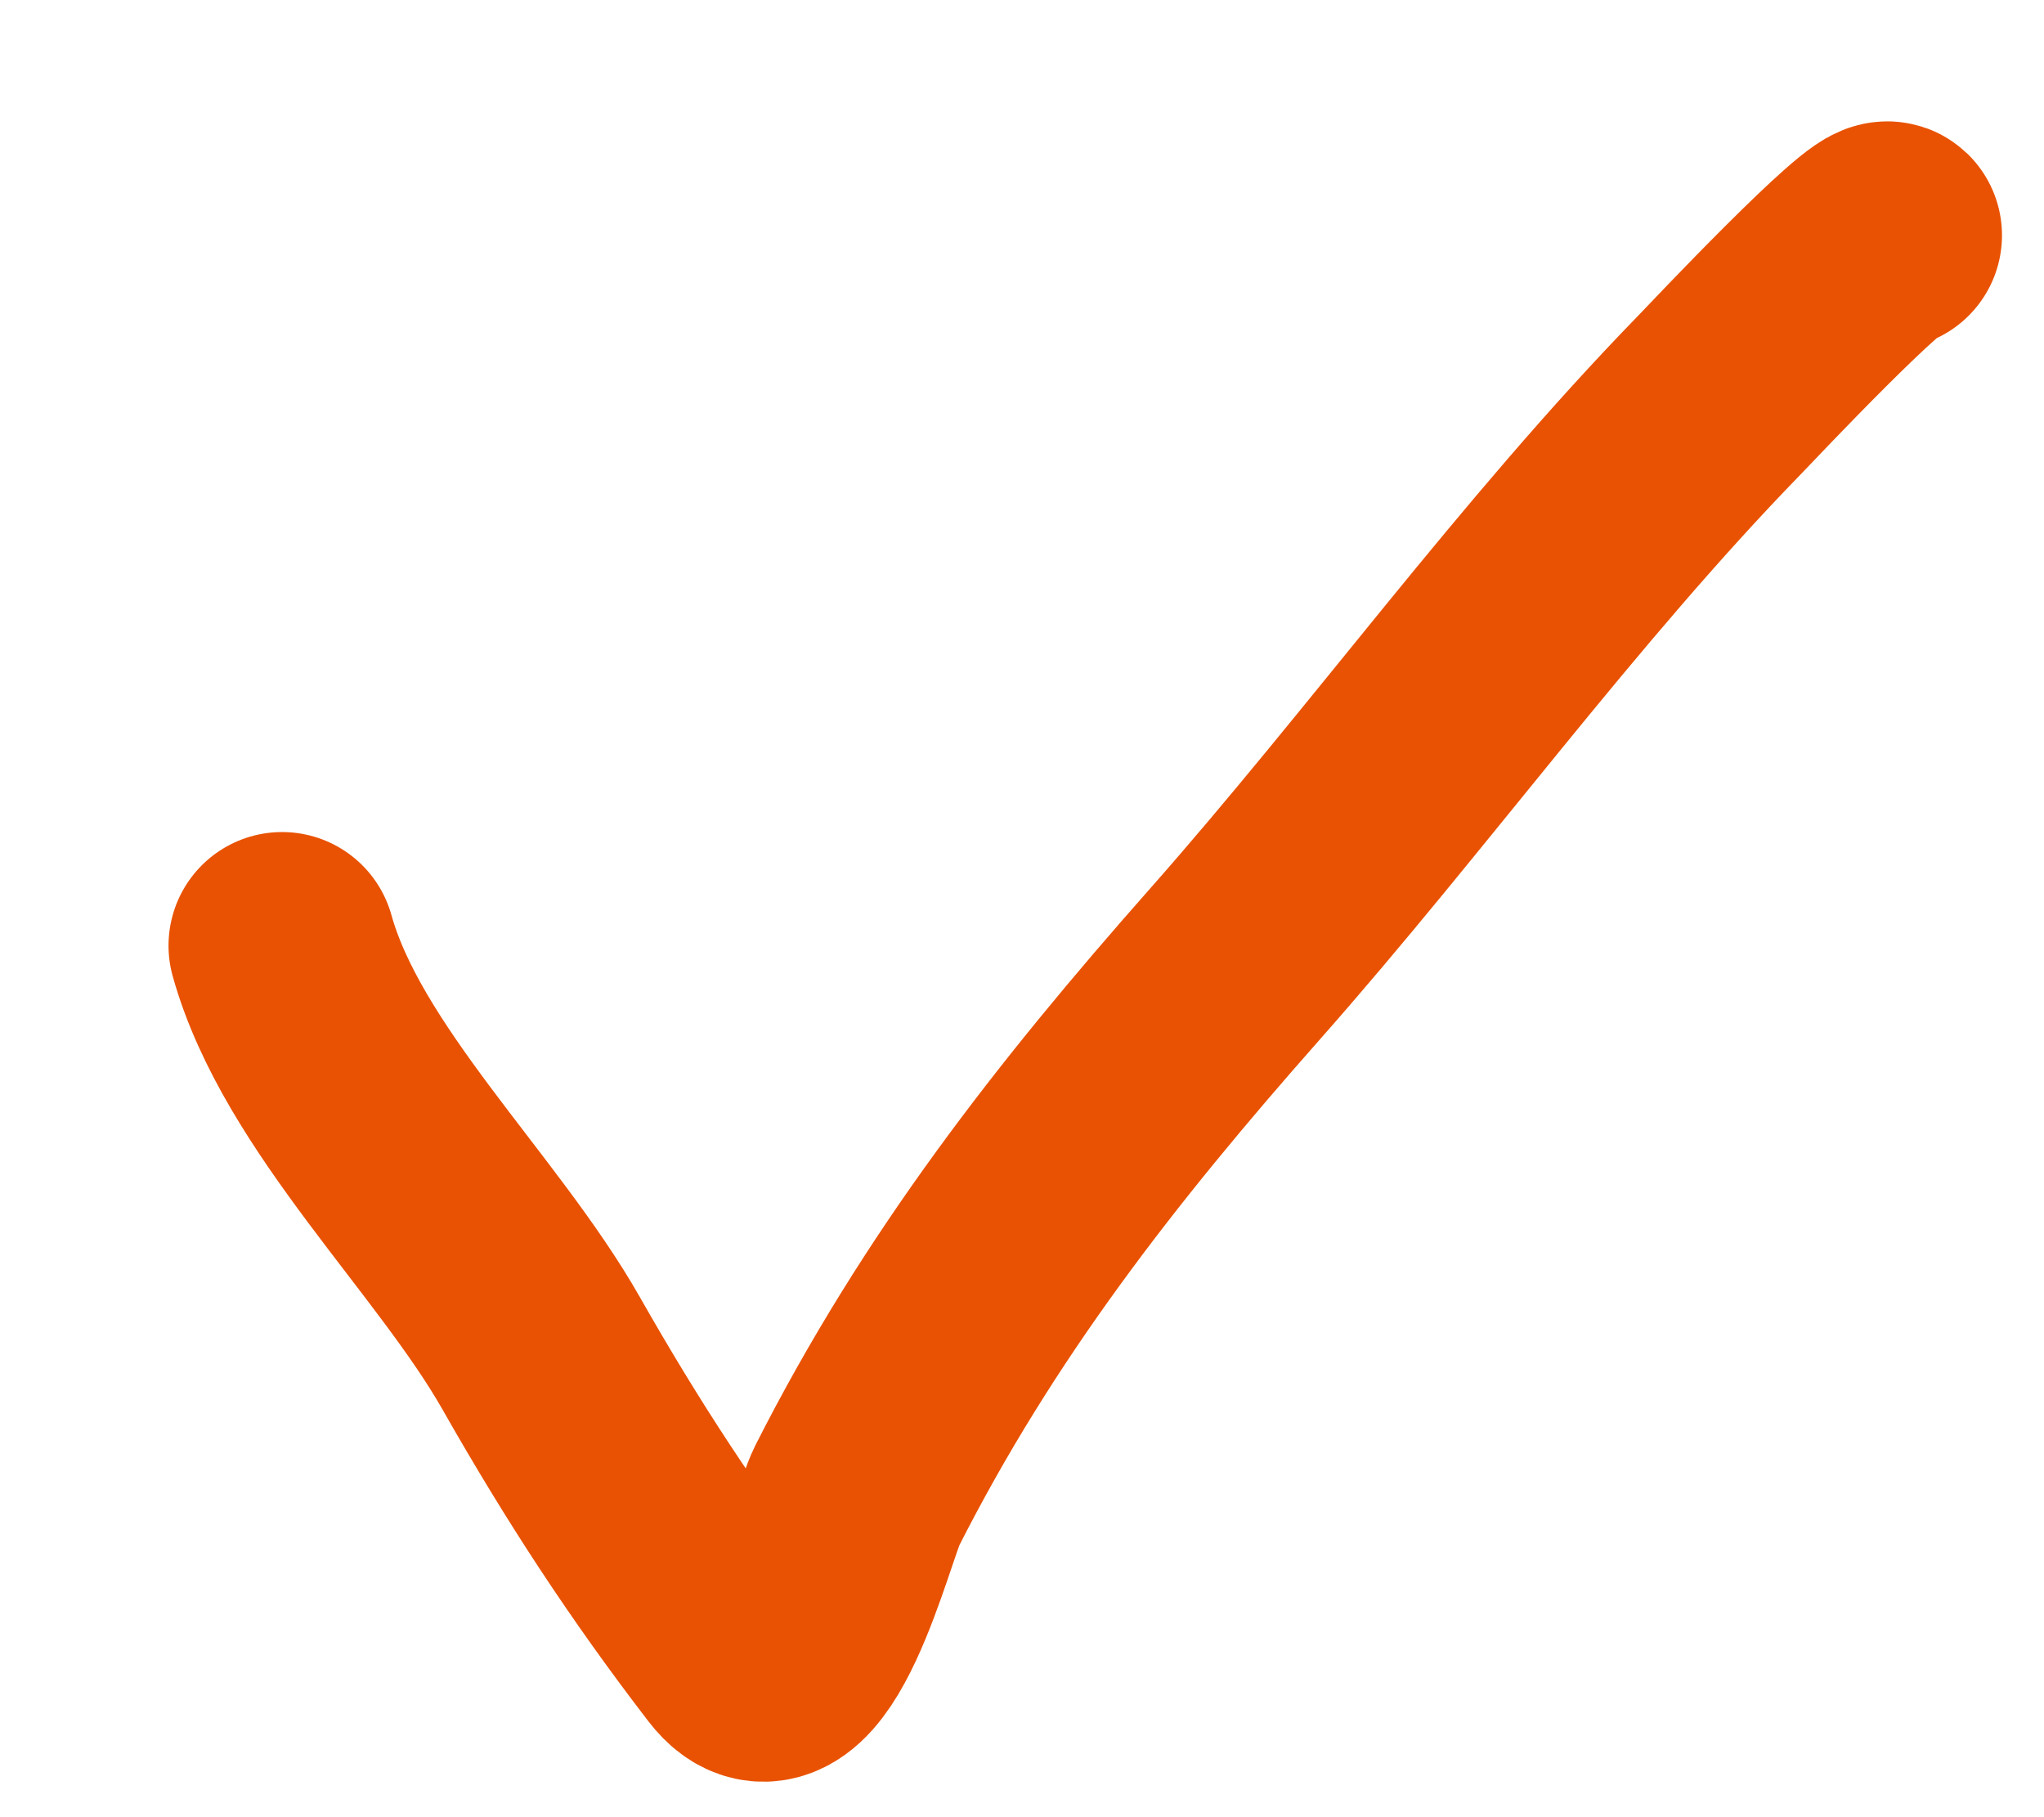 <?xml version="1.0" encoding="UTF-8"?> <svg xmlns="http://www.w3.org/2000/svg" width="9" height="8" viewBox="0 0 9 8" fill="none"><path d="M1.242 4.163C1.418 4.794 2.058 5.386 2.383 5.958C2.653 6.433 2.922 6.845 3.252 7.274C3.498 7.594 3.707 6.718 3.773 6.587C4.22 5.705 4.783 4.985 5.436 4.246C6.158 3.429 6.812 2.519 7.57 1.74C7.638 1.669 8.274 0.996 8.315 1.036" stroke="#E95202" stroke-linecap="round"></path></svg> 